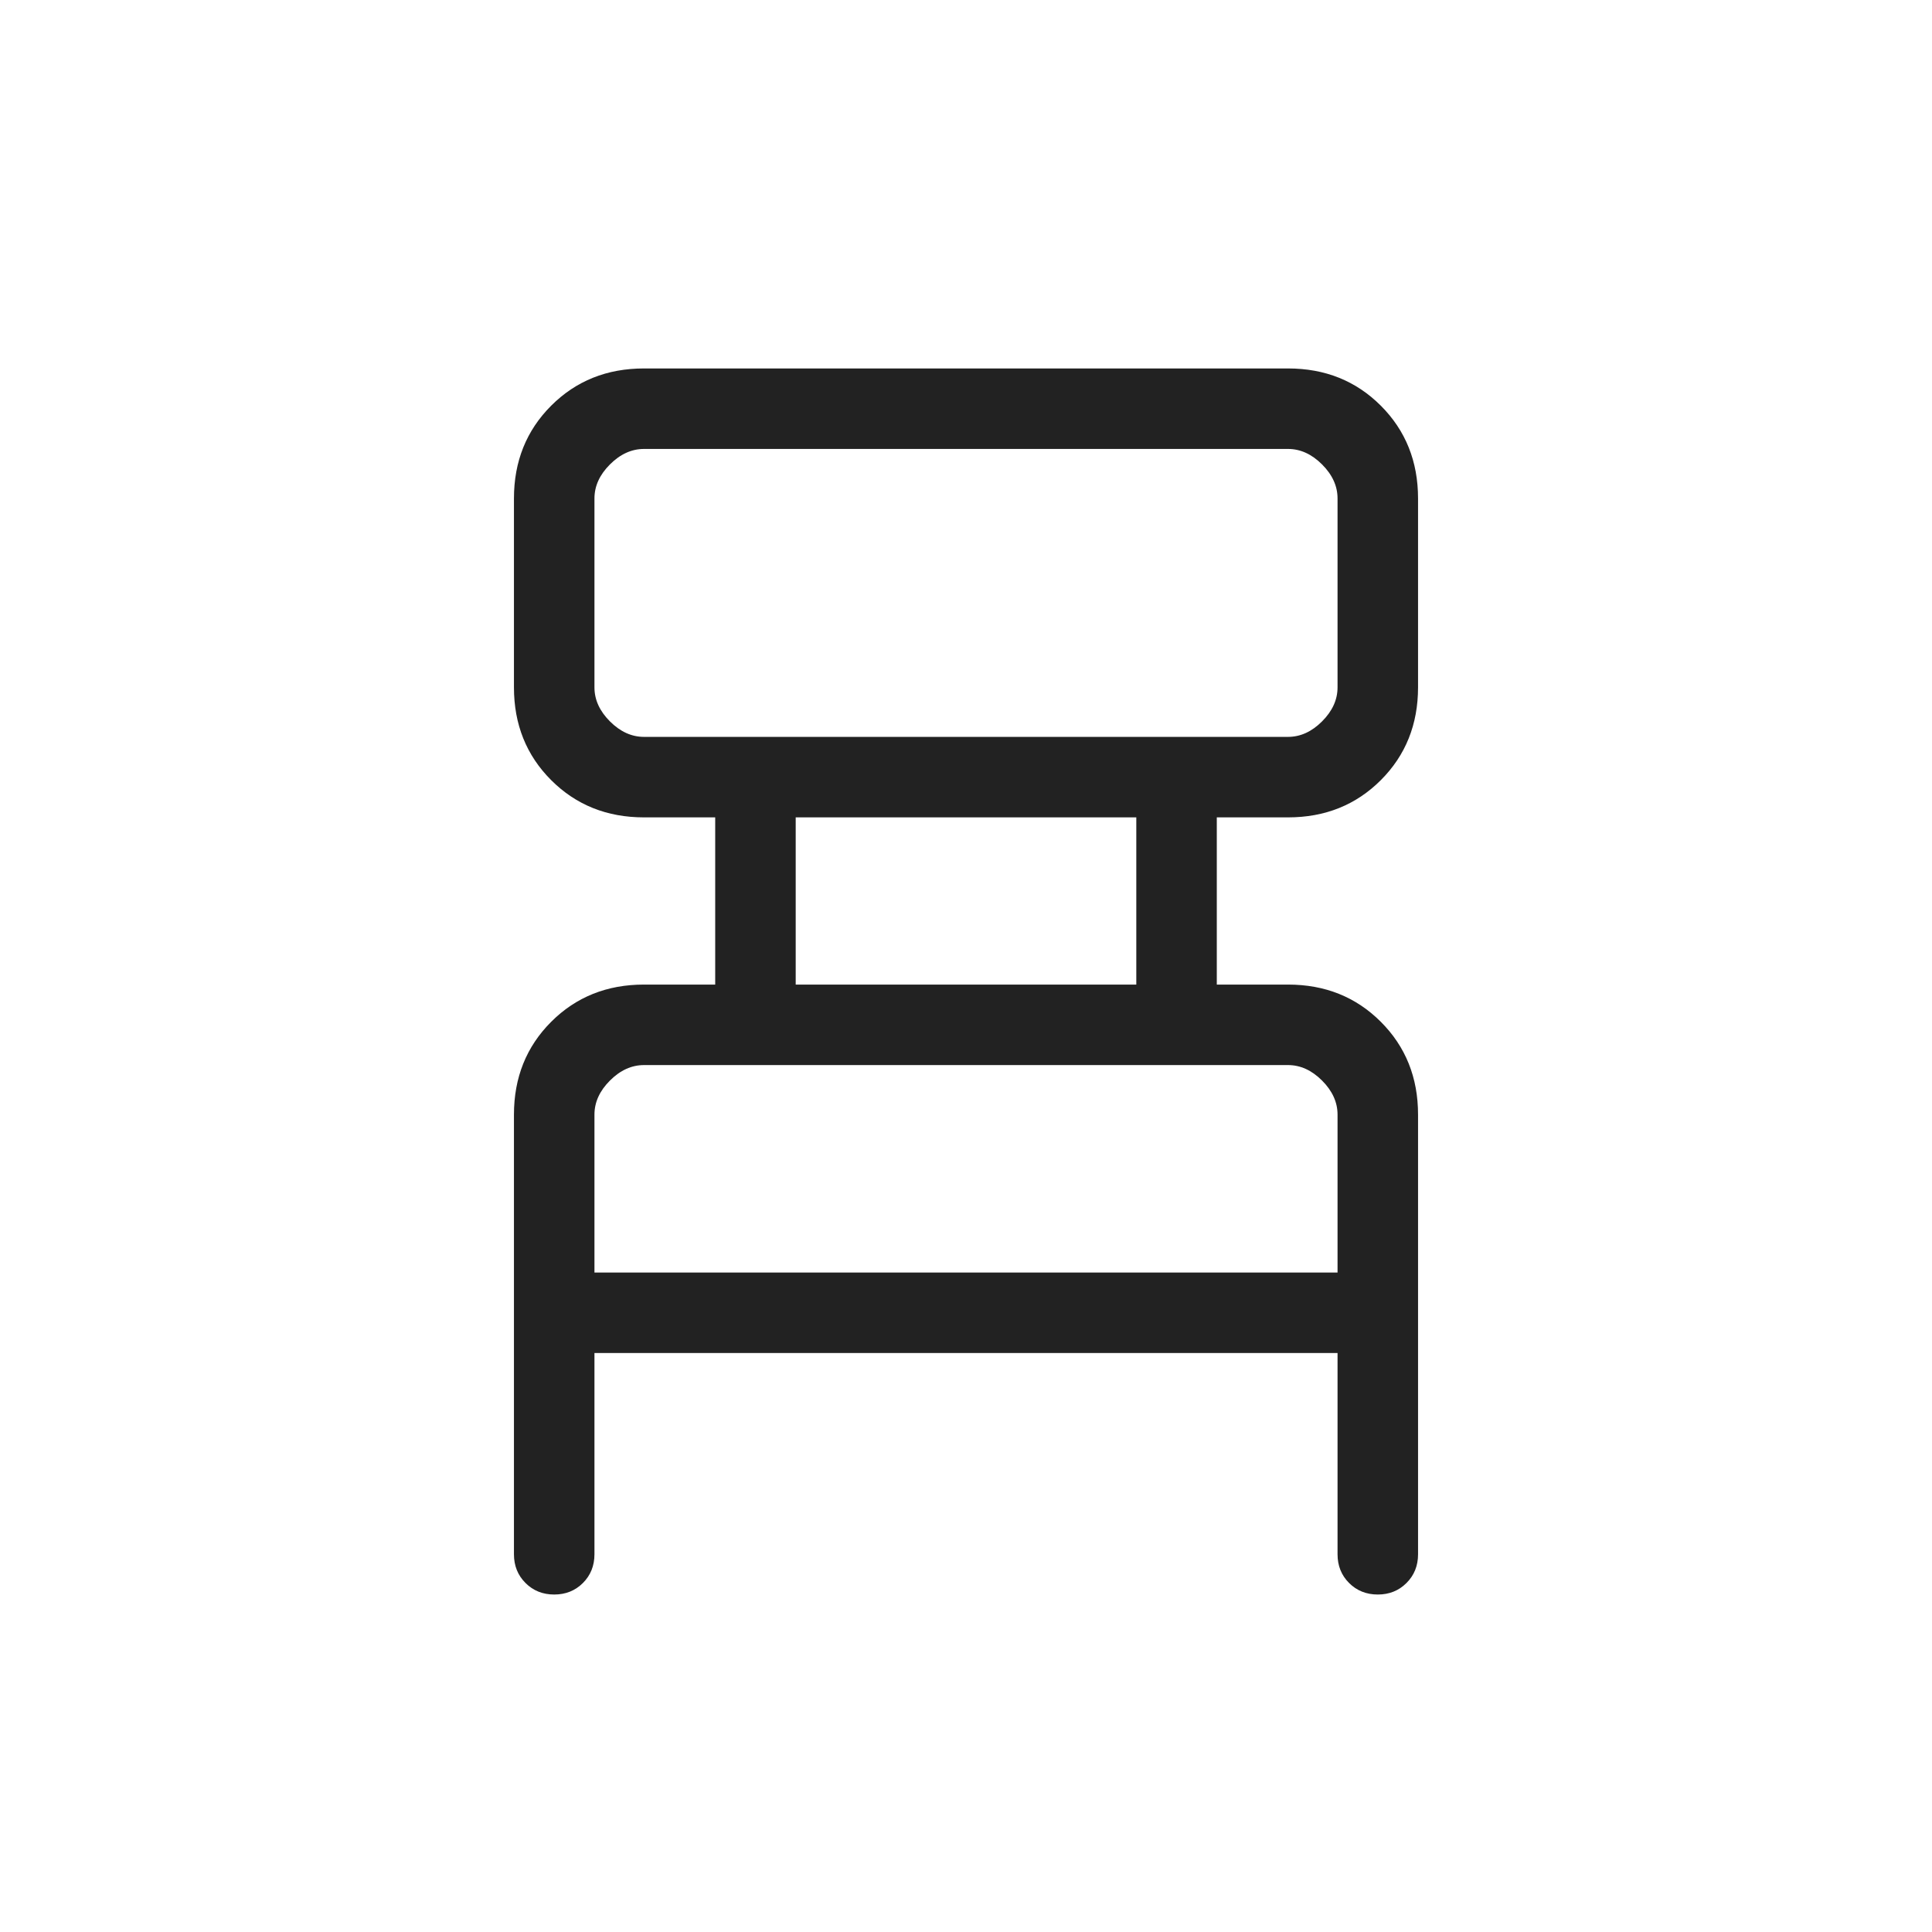 <svg xmlns="http://www.w3.org/2000/svg" height="24px" viewBox="0 -960 960 960" width="24px" fill="#222"><path d="M255.38-187.69v-218.46q0-27.62 18.5-46.12 18.5-18.5 46.12-18.5h35.38v-83.08H320q-27.62 0-46.12-18.5-18.5-18.5-18.5-46.11v-93.85q0-27.61 18.5-46.11t46.12-18.5h320q27.62 0 46.12 18.5 18.5 18.5 18.5 46.11v93.85q0 27.61-18.5 46.11T640-553.85h-35.38v83.08H640q27.62 0 46.12 18.5 18.5 18.5 18.5 46.12v218.46q0 8.54-5.74 14.27-5.73 5.73-14.26 5.73-8.54 0-14.27-5.73t-5.73-14.27v-100H295.38v100q0 8.54-5.73 14.27t-14.27 5.73q-8.53 0-14.26-5.73-5.74-5.73-5.74-14.27ZM320-593.85h320q9.23 0 16.92-7.69 7.7-7.69 7.7-16.92v-93.85q0-9.23-7.7-16.92-7.69-7.69-16.92-7.69H320q-9.23 0-16.92 7.69-7.7 7.69-7.7 16.92v93.85q0 9.23 7.7 16.92 7.69 7.69 16.92 7.69Zm75.38 123.08h169.24v-83.08H395.38v83.08Zm-100 143.08h369.24v-78.46q0-9.23-7.7-16.93-7.69-7.69-16.92-7.69H320q-9.23 0-16.92 7.69-7.7 7.7-7.7 16.93v78.46Zm0-266.16v-143.07 143.07Zm0 266.16V-430.77v103.08Z"/></svg>